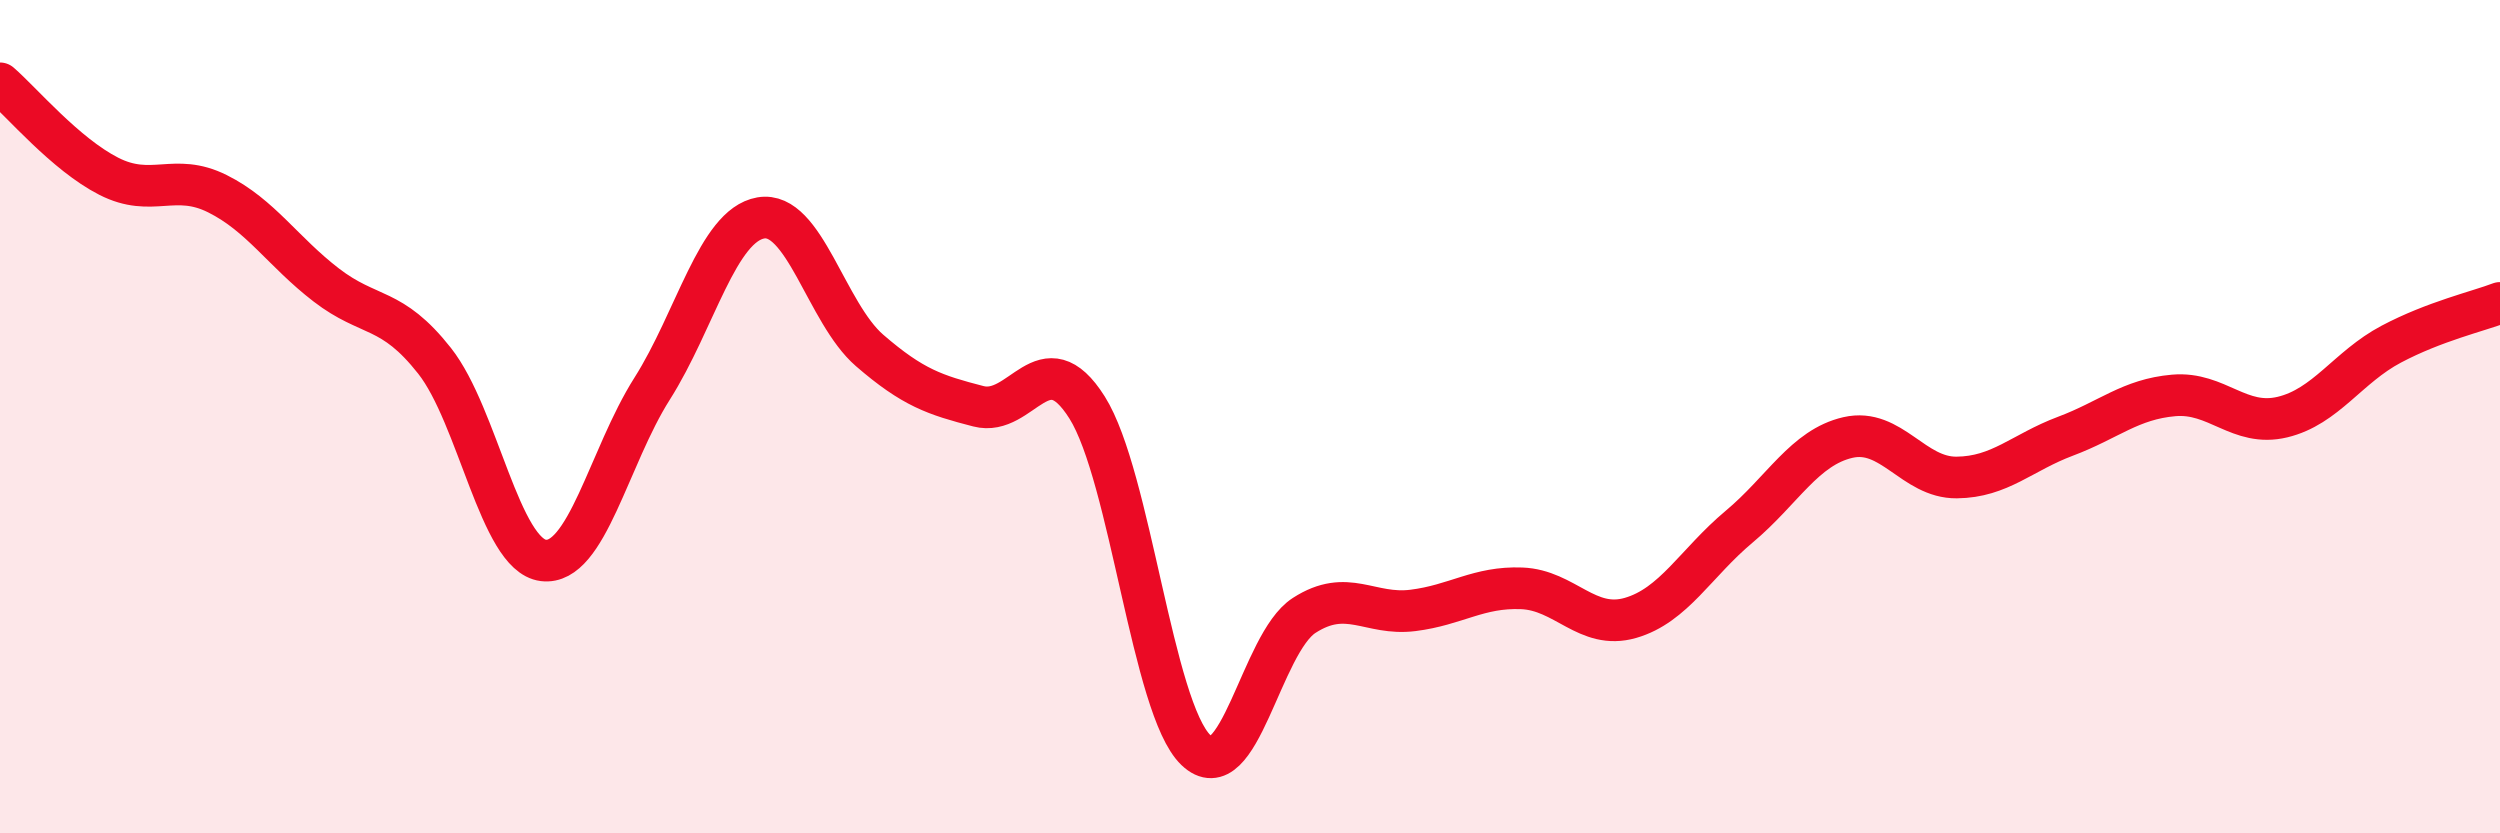
    <svg width="60" height="20" viewBox="0 0 60 20" xmlns="http://www.w3.org/2000/svg">
      <path
        d="M 0,2 C 0.52,2.45 1.57,3.7 2.61,4.23 C 3.65,4.76 4.18,4.13 5.22,4.65 C 6.26,5.17 6.79,6.04 7.83,6.84 C 8.87,7.64 9.39,7.34 10.43,8.66 C 11.47,9.98 12,13.32 13.04,13.45 C 14.08,13.58 14.61,10.97 15.65,9.33 C 16.69,7.69 17.22,5.41 18.26,5.23 C 19.3,5.05 19.83,7.51 20.87,8.41 C 21.91,9.31 22.44,9.48 23.48,9.75 C 24.52,10.02 25.05,8.13 26.09,9.78 C 27.13,11.43 27.66,17 28.7,18 C 29.74,19 30.26,15.44 31.3,14.77 C 32.34,14.1 32.87,14.78 33.91,14.65 C 34.95,14.52 35.48,14.08 36.52,14.12 C 37.56,14.16 38.09,15.13 39.13,14.83 C 40.17,14.53 40.7,13.51 41.74,12.64 C 42.78,11.77 43.31,10.74 44.35,10.5 C 45.39,10.26 45.92,11.47 46.96,11.46 C 48,11.45 48.53,10.86 49.57,10.47 C 50.61,10.08 51.13,9.58 52.17,9.49 C 53.21,9.4 53.74,10.26 54.78,10.01 C 55.82,9.76 56.35,8.81 57.39,8.26 C 58.43,7.71 59.48,7.47 60,7.27L60 20L0 20Z"
        fill="#EB0A25"
        opacity="0.1"
        stroke-linecap="round"
        stroke-linejoin="round"
      />
      <path
        d="M 0,2 C 0.52,2.45 1.57,3.7 2.61,4.23 C 3.65,4.76 4.18,4.13 5.22,4.65 C 6.26,5.17 6.79,6.04 7.83,6.84 C 8.87,7.64 9.39,7.34 10.43,8.66 C 11.47,9.98 12,13.32 13.04,13.45 C 14.08,13.58 14.61,10.97 15.65,9.33 C 16.69,7.69 17.22,5.41 18.26,5.23 C 19.3,5.05 19.83,7.51 20.87,8.41 C 21.91,9.31 22.44,9.48 23.48,9.75 C 24.52,10.02 25.05,8.13 26.09,9.78 C 27.13,11.43 27.66,17 28.7,18 C 29.74,19 30.26,15.44 31.3,14.77 C 32.34,14.1 32.87,14.78 33.91,14.65 C 34.95,14.52 35.48,14.08 36.52,14.12 C 37.56,14.16 38.09,15.13 39.13,14.83 C 40.17,14.53 40.7,13.51 41.74,12.64 C 42.78,11.77 43.31,10.74 44.35,10.5 C 45.39,10.26 45.92,11.47 46.96,11.46 C 48,11.45 48.53,10.86 49.57,10.47 C 50.61,10.08 51.13,9.58 52.17,9.49 C 53.21,9.4 53.74,10.26 54.78,10.01 C 55.82,9.76 56.35,8.81 57.39,8.26 C 58.43,7.71 59.48,7.47 60,7.27"
        stroke="#EB0A25"
        stroke-width="1"
        fill="none"
        stroke-linecap="round"
        stroke-linejoin="round"
      />
    </svg>
  